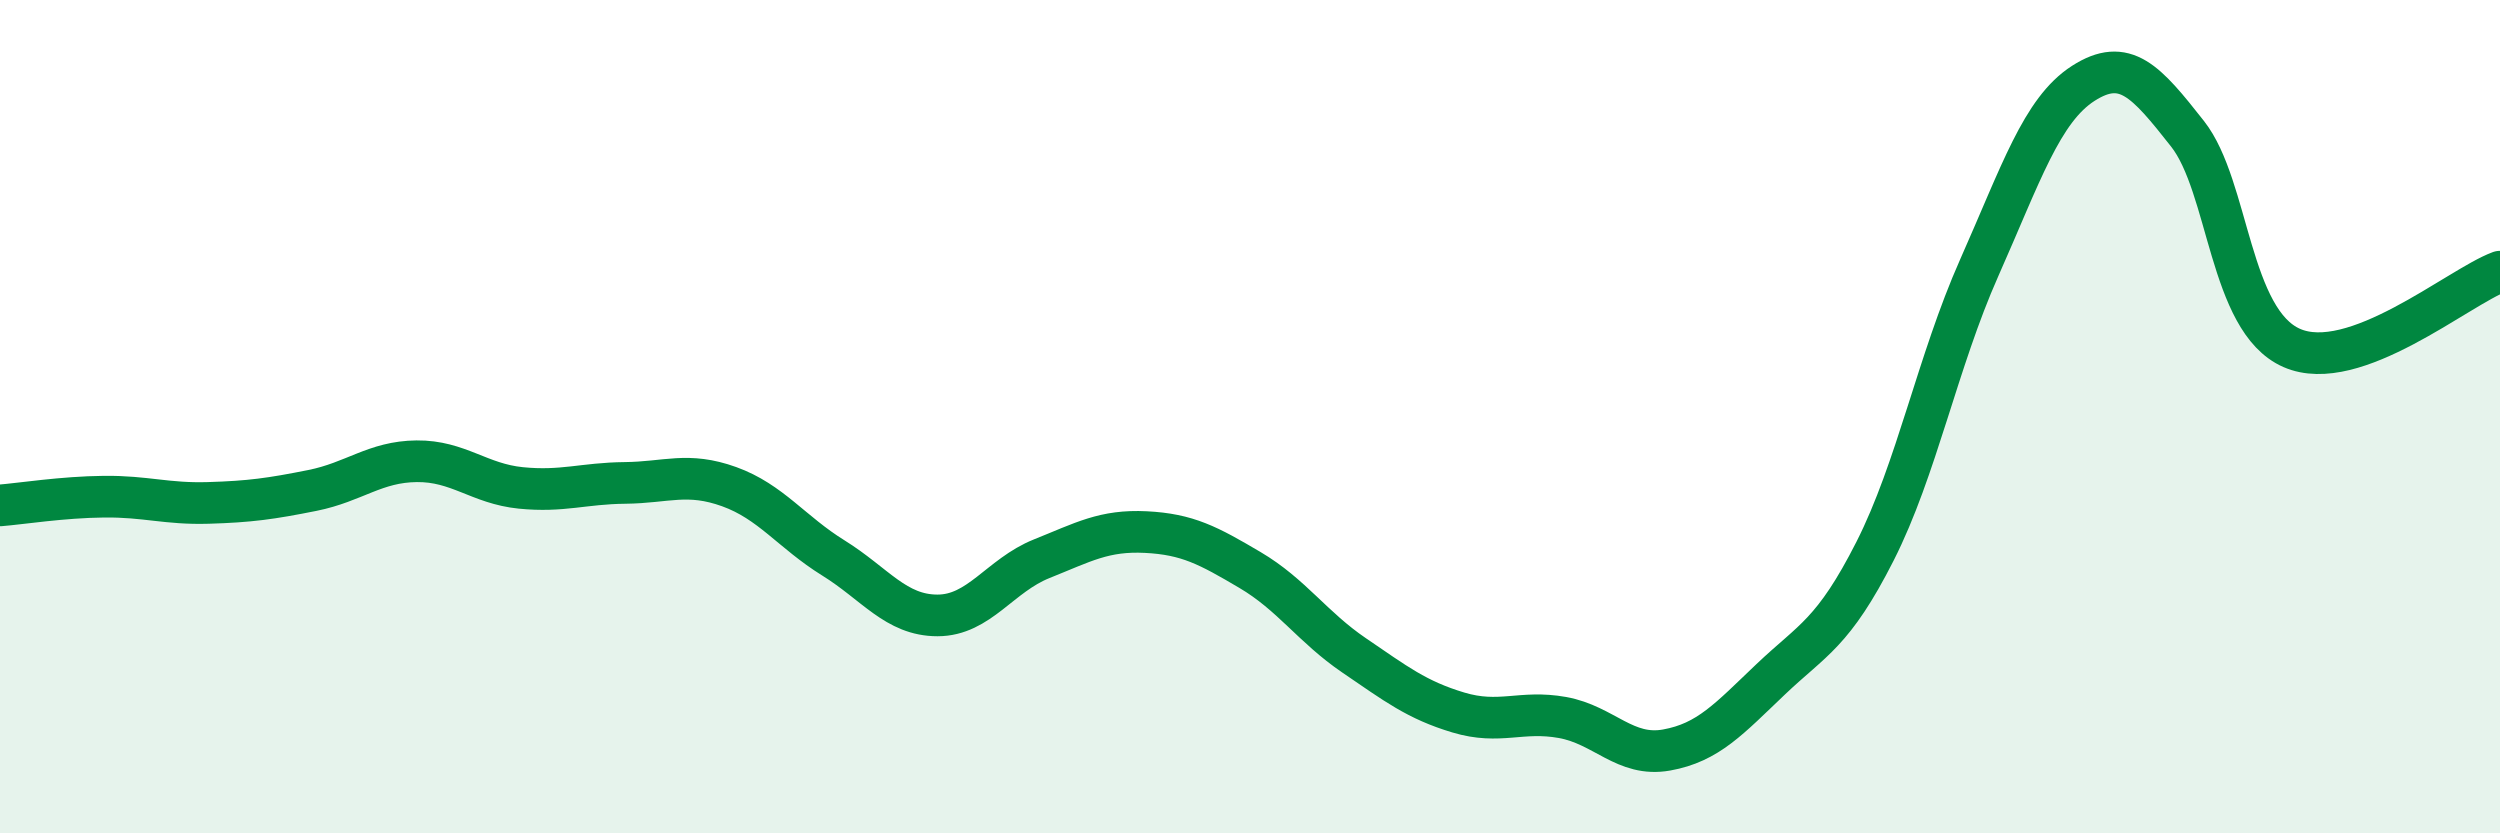 
    <svg width="60" height="20" viewBox="0 0 60 20" xmlns="http://www.w3.org/2000/svg">
      <path
        d="M 0,12.13 C 0.5,12.09 1.5,11.93 2.5,11.92 C 3.5,11.91 4,12.1 5,12.07 C 6,12.04 6.5,11.97 7.5,11.77 C 8.5,11.57 9,11.08 10,11.07 C 11,11.06 11.5,11.61 12.5,11.71 C 13.5,11.81 14,11.6 15,11.59 C 16,11.58 16.5,11.32 17.5,11.68 C 18.5,12.04 19,12.77 20,13.39 C 21,14.01 21.5,14.77 22.5,14.77 C 23.5,14.77 24,13.81 25,13.41 C 26,13.01 26.5,12.72 27.5,12.77 C 28.5,12.82 29,13.09 30,13.68 C 31,14.27 31.5,15.05 32.5,15.73 C 33.5,16.41 34,16.8 35,17.1 C 36,17.4 36.5,17.04 37.5,17.22 C 38.5,17.4 39,18.18 40,18 C 41,17.82 41.5,17.25 42.5,16.3 C 43.5,15.35 44,15.2 45,13.23 C 46,11.26 46.5,8.68 47.5,6.43 C 48.5,4.18 49,2.64 50,2 C 51,1.36 51.5,1.94 52.5,3.21 C 53.5,4.48 53.5,7.69 55,8.35 C 56.5,9.01 59,6.89 60,6.52L60 20L0 20Z"
        fill="#008740"
        opacity="0.1"
        stroke-linecap="round"
        stroke-linejoin="round"
      />
      <path
        d="M 0,12.13 C 0.5,12.09 1.5,11.93 2.5,11.92 C 3.5,11.91 4,12.1 5,12.07 C 6,12.04 6.5,11.97 7.5,11.77 C 8.5,11.57 9,11.08 10,11.07 C 11,11.06 11.5,11.61 12.5,11.71 C 13.5,11.81 14,11.6 15,11.59 C 16,11.58 16.5,11.32 17.5,11.68 C 18.5,12.04 19,12.77 20,13.39 C 21,14.01 21.5,14.77 22.5,14.77 C 23.5,14.77 24,13.81 25,13.41 C 26,13.01 26.5,12.72 27.5,12.77 C 28.5,12.82 29,13.09 30,13.68 C 31,14.27 31.5,15.05 32.5,15.73 C 33.5,16.41 34,16.8 35,17.1 C 36,17.4 36.5,17.04 37.5,17.22 C 38.5,17.4 39,18.18 40,18 C 41,17.82 41.5,17.25 42.5,16.3 C 43.5,15.35 44,15.2 45,13.23 C 46,11.26 46.5,8.68 47.5,6.43 C 48.5,4.18 49,2.64 50,2 C 51,1.36 51.5,1.94 52.5,3.21 C 53.5,4.48 53.5,7.69 55,8.35 C 56.5,9.01 59,6.89 60,6.52"
        stroke="#008740"
        stroke-width="1"
        fill="none"
        stroke-linecap="round"
        stroke-linejoin="round"
      />
    </svg>
  